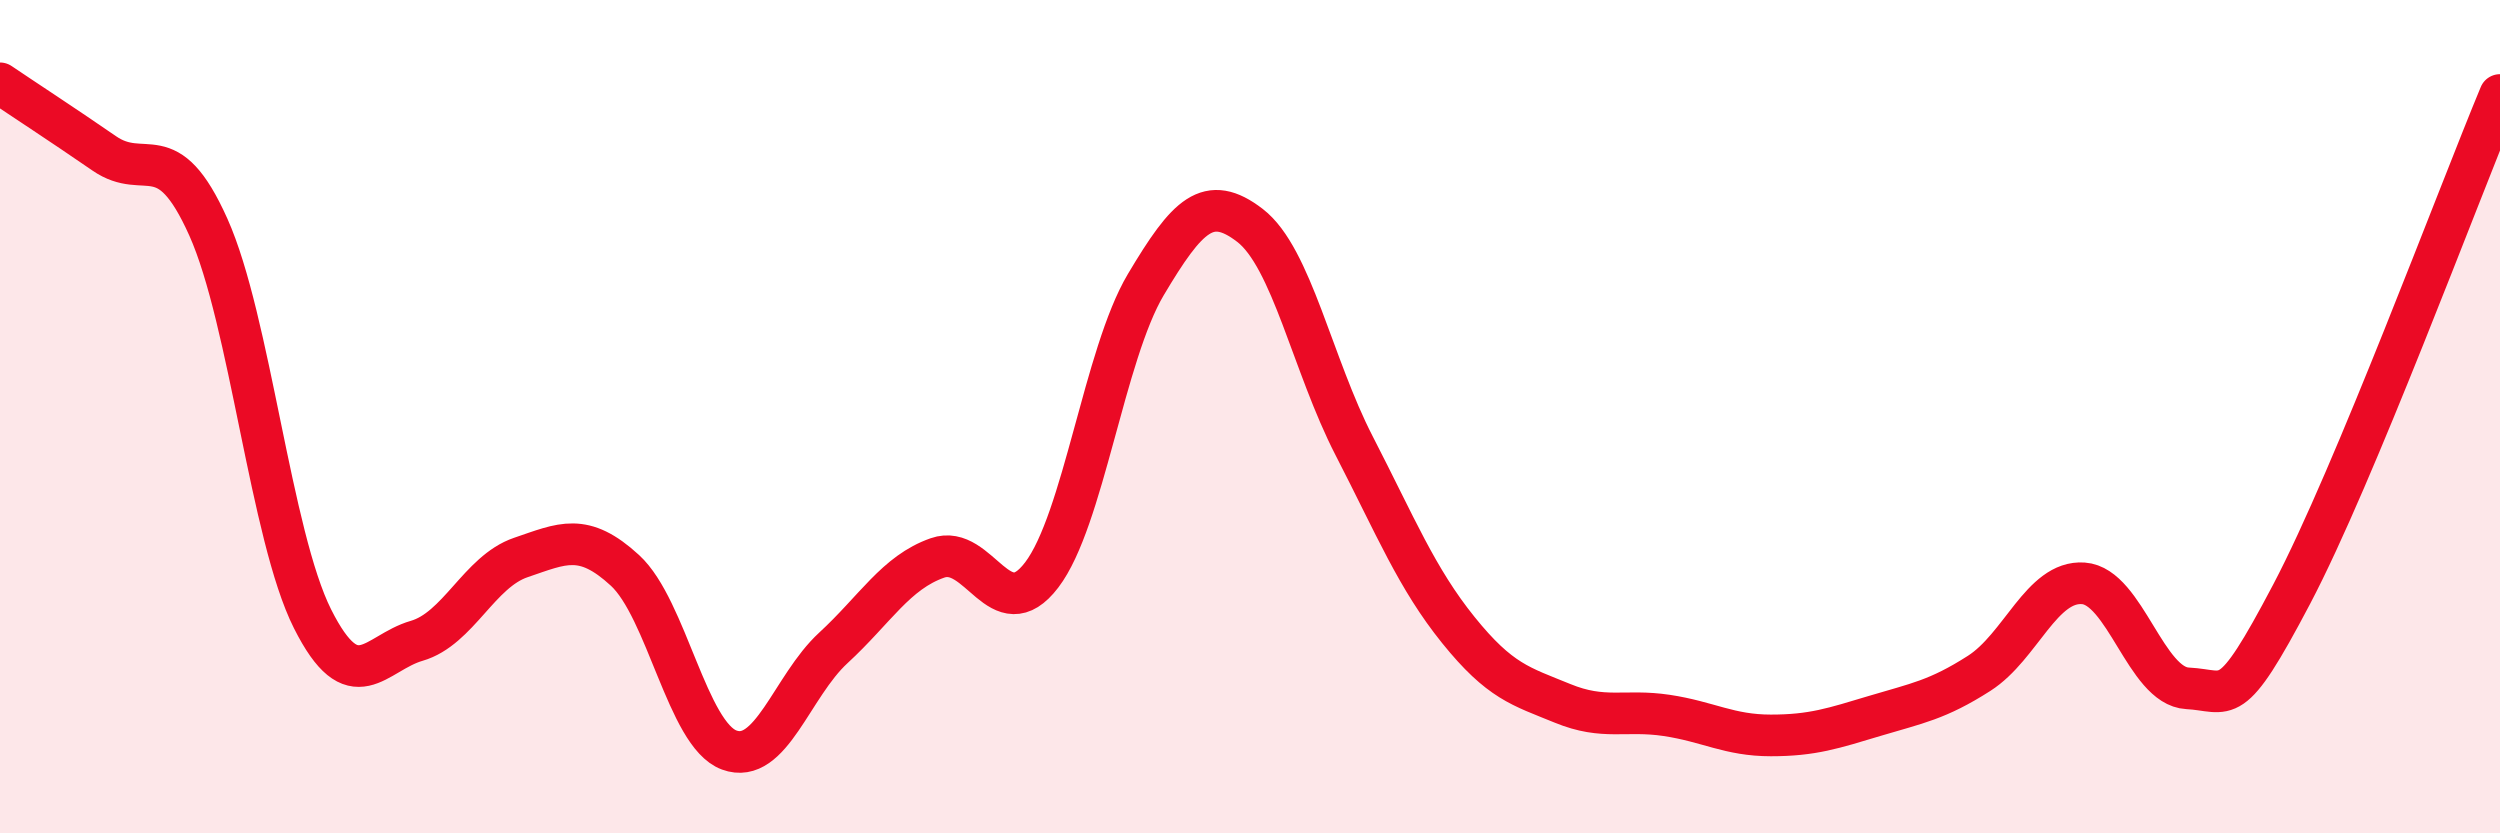 
    <svg width="60" height="20" viewBox="0 0 60 20" xmlns="http://www.w3.org/2000/svg">
      <path
        d="M 0,2 C 0.5,2.34 1.5,2.99 2.5,3.68 C 3.5,4.37 4,3.22 5,5.45 C 6,7.68 6.5,12.86 7.5,14.85 C 8.5,16.84 9,15.67 10,15.38 C 11,15.09 11.5,13.72 12.5,13.38 C 13.5,13.04 14,12.77 15,13.69 C 16,14.61 16.5,17.63 17.5,18 C 18.5,18.37 19,16.47 20,15.55 C 21,14.63 21.5,13.74 22.5,13.39 C 23.5,13.04 24,15.11 25,13.8 C 26,12.49 26.5,8.51 27.5,6.83 C 28.5,5.15 29,4.64 30,5.41 C 31,6.18 31.5,8.76 32.5,10.7 C 33.5,12.64 34,13.88 35,15.12 C 36,16.36 36.5,16.47 37.5,16.88 C 38.5,17.29 39,17.02 40,17.17 C 41,17.32 41.5,17.65 42.5,17.65 C 43.5,17.65 44,17.48 45,17.18 C 46,16.88 46.5,16.8 47.5,16.16 C 48.5,15.52 49,13.93 50,14 C 51,14.07 51.5,16.47 52.5,16.52 C 53.5,16.57 53.5,17.11 55,14.26 C 56.5,11.41 59,4.68 60,2.28L60 20L0 20Z"
        fill="#EB0A25"
        opacity="0.1"
        stroke-linecap="round"
        stroke-linejoin="round"
      />
      <path
        d="M 0,2 C 0.5,2.34 1.5,2.99 2.5,3.68 C 3.5,4.37 4,3.22 5,5.45 C 6,7.68 6.5,12.86 7.5,14.85 C 8.5,16.84 9,15.67 10,15.38 C 11,15.09 11.5,13.72 12.5,13.38 C 13.5,13.04 14,12.77 15,13.69 C 16,14.61 16.5,17.63 17.5,18 C 18.5,18.37 19,16.47 20,15.55 C 21,14.63 21.5,13.74 22.5,13.39 C 23.5,13.04 24,15.11 25,13.8 C 26,12.49 26.5,8.51 27.5,6.83 C 28.5,5.15 29,4.64 30,5.41 C 31,6.18 31.5,8.76 32.5,10.7 C 33.5,12.64 34,13.88 35,15.12 C 36,16.36 36.5,16.47 37.5,16.88 C 38.5,17.29 39,17.02 40,17.17 C 41,17.32 41.5,17.65 42.5,17.65 C 43.5,17.65 44,17.48 45,17.18 C 46,16.88 46.5,16.8 47.5,16.16 C 48.5,15.52 49,13.93 50,14 C 51,14.07 51.5,16.47 52.5,16.52 C 53.5,16.57 53.5,17.11 55,14.26 C 56.5,11.41 59,4.68 60,2.28"
        stroke="#EB0A25"
        stroke-width="1"
        fill="none"
        stroke-linecap="round"
        stroke-linejoin="round"
      />
    </svg>
  
